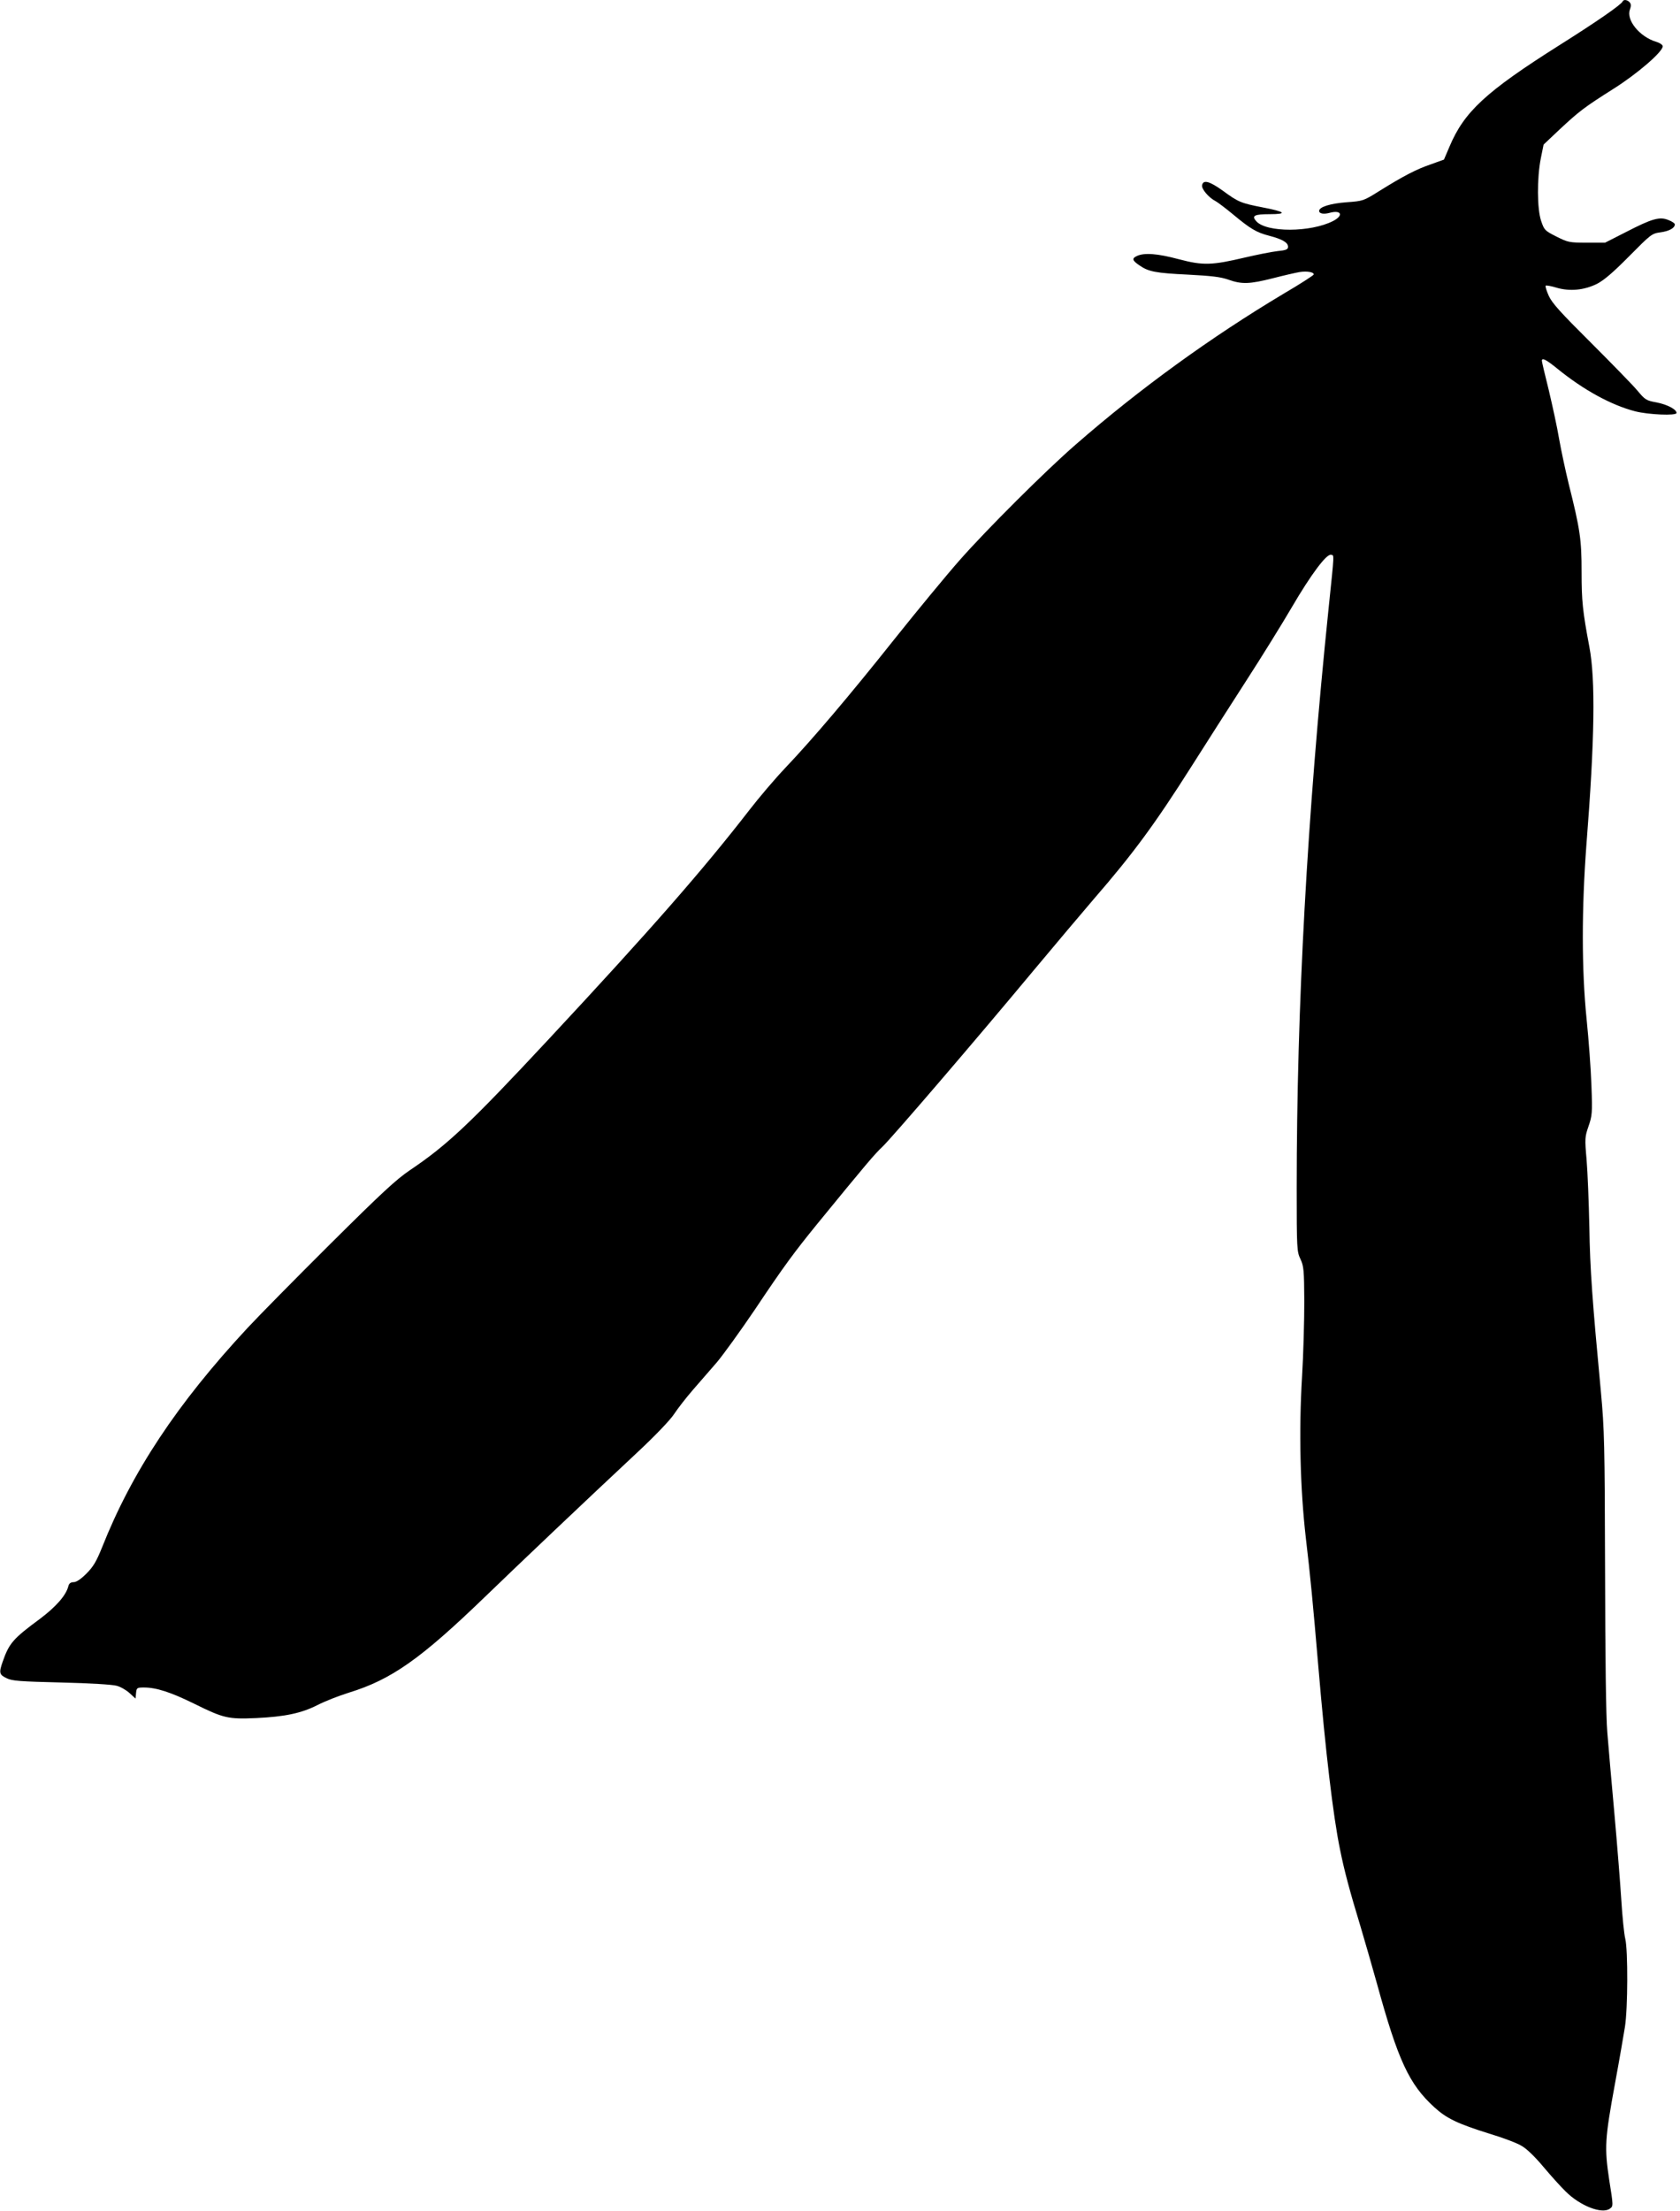 <?xml version="1.0" standalone="no"?>
<!DOCTYPE svg PUBLIC "-//W3C//DTD SVG 20010904//EN"
 "http://www.w3.org/TR/2001/REC-SVG-20010904/DTD/svg10.dtd">
<svg version="1.0" xmlns="http://www.w3.org/2000/svg"
 width="973pt" height="1280pt" viewBox="0 0 973 1280"
 preserveAspectRatio="xMidYMid meet">
<g transform="translate(0,1280) scale(0.1,-0.1)"
fill="#000000" stroke="none">
<path d="M9398 12792 c-8 -19 -148 -116 -367 -254 -426 -269 -551 -385 -636
-587 l-32 -75 -75 -27 c-85 -29 -160 -68 -298 -154 -94 -59 -96 -59 -191 -66
-93 -7 -159 -27 -159 -50 0 -16 26 -21 62 -11 67 18 81 -16 18 -48 -130 -66
-385 -67 -444 -1 -29 32 -11 41 77 41 106 0 92 14 -39 39 -128 25 -142 31
-232 97 -78 56 -114 65 -120 31 -4 -21 39 -72 79 -92 14 -8 59 -42 100 -76
101 -84 136 -105 210 -124 76 -20 109 -39 109 -64 0 -15 -11 -20 -62 -25 -35
-4 -119 -21 -188 -37 -191 -45 -242 -47 -382 -10 -123 33 -200 39 -243 19 -31
-14 -28 -26 15 -55 52 -36 94 -44 280 -53 134 -7 189 -13 234 -29 79 -28 123
-26 258 8 62 16 132 32 155 36 44 7 86 -1 81 -15 -2 -5 -79 -55 -173 -110
-422 -252 -835 -551 -1205 -874 -174 -151 -515 -491 -671 -668 -76 -86 -245
-291 -376 -455 -263 -331 -479 -585 -635 -749 -57 -60 -151 -170 -208 -244
-269 -347 -569 -690 -1156 -1320 -462 -496 -593 -619 -810 -765 -81 -55 -163
-131 -462 -428 -200 -199 -416 -418 -480 -487 -406 -437 -668 -832 -841 -1269
-33 -82 -51 -112 -91 -152 -32 -32 -58 -49 -73 -49 -17 0 -27 -7 -31 -23 -13
-53 -71 -119 -164 -189 -157 -116 -179 -141 -217 -250 -22 -63 -19 -74 23 -94
32 -16 74 -19 317 -25 168 -4 296 -12 321 -19 23 -6 57 -26 75 -43 l34 -31 3
32 c3 30 5 32 46 32 71 0 155 -27 291 -94 170 -84 196 -90 358 -83 168 8 263
28 357 76 41 21 122 53 180 71 247 76 415 194 790 556 204 197 578 552 881
835 102 95 191 188 213 222 21 32 70 95 109 140 39 45 102 117 139 160 37 44
136 181 220 305 165 247 226 330 362 497 278 340 332 404 376 445 55 52 544
622 875 1020 126 151 284 338 350 415 228 263 354 434 567 770 80 127 221 346
312 488 92 142 212 336 267 430 111 190 201 310 227 305 20 -4 21 21 -13 -308
-125 -1208 -185 -2314 -185 -3358 0 -352 1 -369 22 -412 19 -41 21 -64 22
-245 0 -110 -5 -306 -13 -435 -19 -317 -11 -647 22 -935 26 -217 42 -388 72
-740 42 -496 86 -870 126 -1063 24 -120 56 -240 119 -447 26 -88 69 -236 95
-330 122 -444 186 -582 332 -715 71 -65 136 -96 319 -153 77 -23 162 -55 187
-71 29 -16 78 -64 124 -119 43 -51 101 -116 131 -145 83 -83 211 -133 256 -99
20 14 20 16 -4 166 -28 188 -26 234 34 561 25 135 50 281 57 325 17 105 18
444 2 510 -7 28 -17 129 -23 225 -6 96 -24 321 -40 500 -16 179 -35 390 -41
470 -8 92 -12 435 -13 940 -2 737 -4 812 -24 1030 -50 532 -63 707 -67 955 -3
143 -10 319 -16 390 -11 124 -10 133 11 194 21 61 23 76 17 235 -3 94 -16 268
-28 386 -29 284 -29 639 -1 1010 48 608 53 955 17 1145 -39 207 -45 266 -45
433 0 188 -8 245 -75 512 -18 74 -43 190 -55 258 -11 67 -39 194 -60 283 -22
88 -40 164 -40 170 0 20 25 7 89 -45 151 -123 312 -211 450 -247 77 -20 241
-27 241 -10 0 21 -54 49 -115 61 -61 11 -67 15 -112 69 -26 31 -147 155 -268
276 -177 176 -226 230 -245 272 -13 29 -21 55 -18 59 3 3 32 -2 64 -12 77 -22
158 -14 232 22 41 21 93 65 187 160 127 128 131 132 183 139 50 7 82 25 82 46
0 6 -16 17 -37 25 -50 21 -94 9 -245 -69 l-122 -62 -106 0 c-101 0 -109 2
-175 35 -67 34 -71 37 -89 90 -24 69 -25 249 -2 364 l16 79 91 86 c117 109
145 130 314 237 138 87 285 214 285 246 0 8 -17 20 -38 26 -96 29 -175 126
-152 187 7 20 7 31 -1 41 -13 15 -35 19 -41 6z"/>
</g>
</svg>
